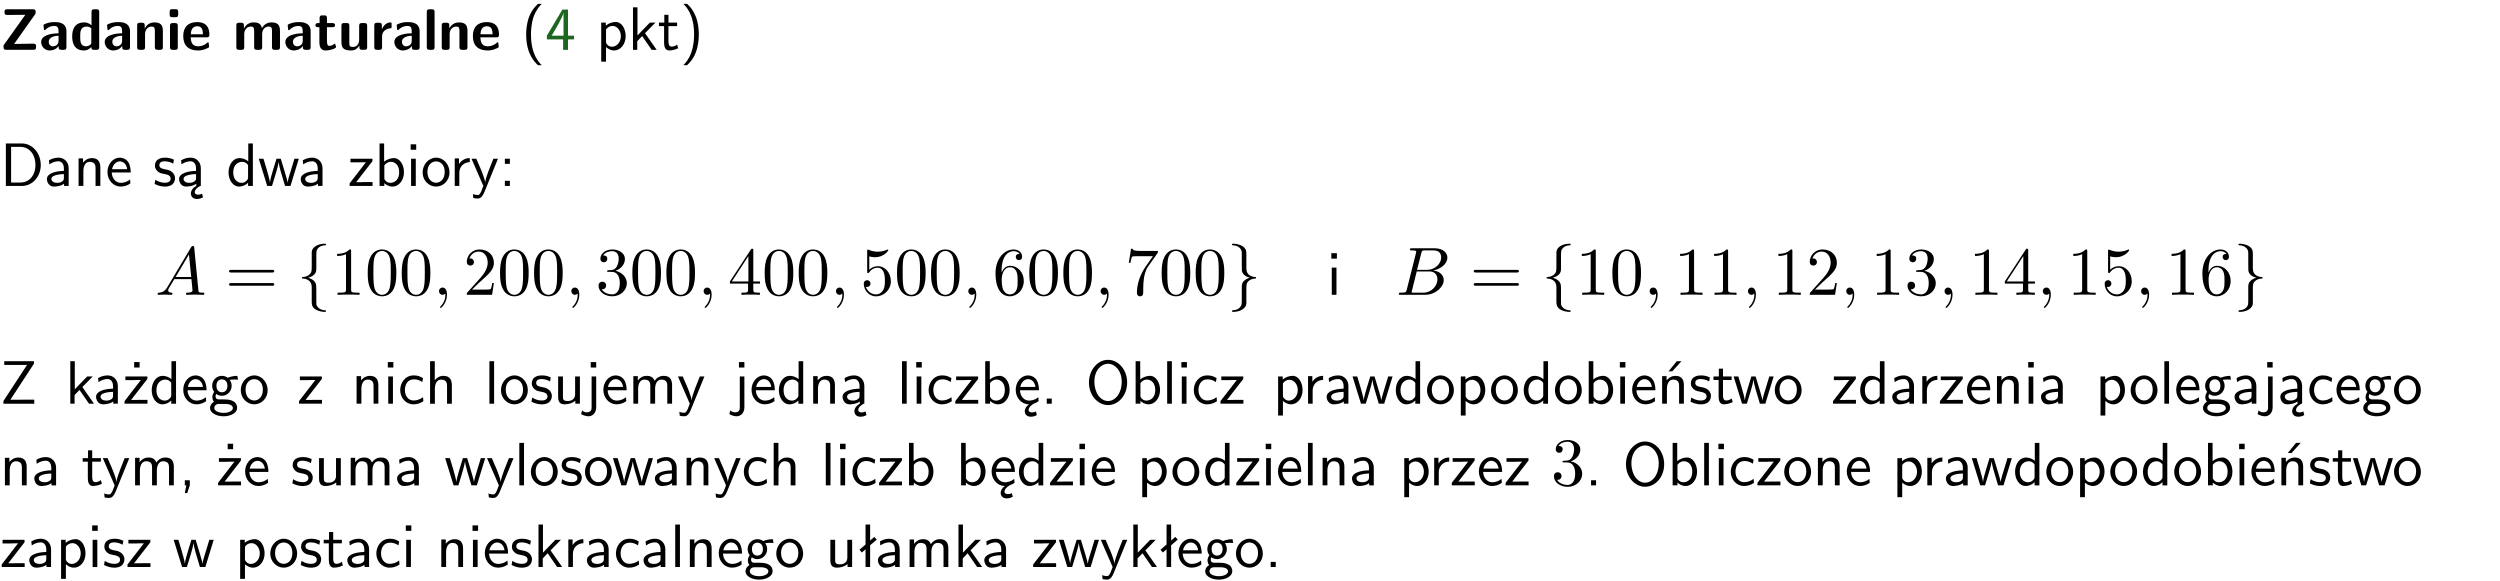 <?xml version="1.0" encoding="UTF-8"?>
<svg width="366pt" height="85pt" version="1.2" viewBox="0 0 366 85" xmlns="http://www.w3.org/2000/svg" xmlns:xlink="http://www.w3.org/1999/xlink">
 <defs>
  <symbol id="glyph0-1" overflow="visible">
   <path d="m5.141-5.203c0.078-0.109 0.078-0.125 0.078-0.312 0-0.234 0-0.422-0.406-0.422h-3.75c-0.359 0-0.406 0.141-0.406 0.422 0 0.406 0.172 0.406 0.516 0.406 0.75 0 1.484-0.016 2.234-0.016h0.297l-3.094 4.344c-0.094 0.109-0.094 0.125-0.094 0.297v0.078c0 0.297 0.094 0.406 0.422 0.406h3.922c0.328 0 0.422-0.109 0.422-0.406v-0.078c0-0.422-0.203-0.422-0.5-0.422-0.75 0-1.938 0.031-2.719 0.047z"/>
  </symbol>
  <symbol id="glyph0-2" overflow="visible">
   <path d="m3.969-2.703c0-1.359-1.297-1.359-1.719-1.359-0.406 0-0.844 0.031-1.406 0.266-0.188 0.078-0.234 0.109-0.234 0.203 0 0.062 0.062 0.547 0.062 0.625 0.016 0.047 0.062 0.094 0.109 0.094s0.078-0.031 0.094-0.047c0.375-0.391 0.797-0.578 1.328-0.578 0.469 0 0.609 0.281 0.609 0.781v0.297c-0.297 0-2.547 0.031-2.547 1.281 0 0.594 0.484 1.234 1.234 1.234 0.297 0 0.938-0.078 1.328-0.672v0.172c0 0.266 0.062 0.406 0.422 0.406h0.312c0.328 0 0.406-0.109 0.406-0.406zm-1.156 1.391c0 0.797-0.812 0.797-0.844 0.797-0.359 0-0.594-0.312-0.594-0.641 0-0.844 1.188-0.906 1.438-0.906z"/>
  </symbol>
  <symbol id="glyph0-3" overflow="visible">
   <path d="m4.266-5.531c0-0.281-0.047-0.406-0.406-0.406h-0.312c-0.328 0-0.406 0.109-0.406 0.406v1.938c-0.391-0.359-0.812-0.422-1.078-0.422-1.75 0-1.75 1.641-1.75 2.062 0 0.391 0 2.047 1.703 2.047 0.359 0 0.719-0.109 1.094-0.5 0 0.328 0.125 0.406 0.406 0.406h0.344c0.328 0 0.406-0.109 0.406-0.406zm-1.156 4.453c0 0.156 0 0.234-0.25 0.406-0.219 0.125-0.406 0.156-0.516 0.156-0.859 0-0.859-0.797-0.859-1.438s0-1.453 0.953-1.453c0.25 0 0.484 0.094 0.672 0.266z"/>
  </symbol>
  <symbol id="glyph0-4" overflow="visible">
   <path d="m4.281-2.781c0-0.891-0.375-1.234-1.25-1.234-0.906 0-1.281 0.656-1.391 0.875h-0.016v-0.422c0-0.281-0.062-0.406-0.406-0.406h-0.297c-0.312 0-0.406 0.094-0.406 0.406v3.156c0 0.297 0.094 0.406 0.406 0.406h0.344c0.328 0 0.406-0.109 0.406-0.406v-1.891c0-0.75 0.5-1.109 0.953-1.109 0.406 0 0.484 0.203 0.484 0.641v2.359c0 0.266 0.062 0.406 0.422 0.406h0.344c0.328 0 0.406-0.109 0.406-0.406z"/>
  </symbol>
  <symbol id="glyph0-5" overflow="visible">
   <path d="m0.875-5.953c-0.281 0-0.406 0.047-0.406 0.391v0.406c0 0.266 0.078 0.375 0.391 0.375h0.453c0.406 0 0.406-0.172 0.406-0.578s0-0.594-0.406-0.594zm0.781 2.438c0-0.266-0.062-0.406-0.406-0.406h-0.312c-0.312 0-0.422 0.094-0.422 0.406v3.109c0 0.297 0.094 0.406 0.422 0.406h0.312c0.328 0 0.406-0.109 0.406-0.406z"/>
  </symbol>
  <symbol id="glyph0-6" overflow="visible">
   <path d="m3.688-1.828c0.203 0 0.406-0.016 0.406-0.391 0-1.109-0.5-1.844-1.781-1.844-1.375 0-2.047 0.766-2.047 2.062 0 1.406 0.812 2.094 2.156 2.094 0.328 0 0.812-0.047 1.375-0.328 0.188-0.094 0.25-0.109 0.25-0.219 0-0.062-0.016-0.312-0.031-0.375-0.031-0.266-0.047-0.281-0.125-0.281-0.031 0-0.047 0-0.141 0.094-0.5 0.438-1.016 0.5-1.297 0.5-0.969 0-1.062-0.766-1.094-1.312zm-2.312-0.453c0.016-0.531 0.188-1.172 0.938-1.172 0.688 0 0.812 0.5 0.844 1.172z"/>
  </symbol>
  <symbol id="glyph0-7" overflow="visible">
   <path d="m6.906-2.781c0-0.891-0.375-1.234-1.25-1.234-0.609 0-1.078 0.281-1.391 0.844-0.141-0.812-0.859-0.844-1.219-0.844-0.172 0-0.531 0-0.922 0.281-0.266 0.203-0.422 0.469-0.484 0.594h-0.016v-0.422c0-0.281-0.062-0.406-0.406-0.406h-0.297c-0.312 0-0.406 0.094-0.406 0.406v3.156c0 0.297 0.094 0.406 0.406 0.406h0.344c0.328 0 0.406-0.109 0.406-0.406v-1.891c0-0.781 0.531-1.109 0.953-1.109 0.406 0 0.5 0.188 0.5 0.641v2.359c0 0.297 0.094 0.406 0.406 0.406h0.344c0.328 0 0.422-0.109 0.422-0.406v-1.891c0-0.781 0.516-1.109 0.938-1.109 0.406 0 0.5 0.188 0.5 0.641v2.359c0 0.297 0.094 0.406 0.406 0.406h0.344c0.328 0 0.422-0.109 0.422-0.406z"/>
  </symbol>
  <symbol id="glyph0-8" overflow="visible">
   <path d="m1.859-3.312h0.766c0.109 0 0.422 0 0.422-0.297 0-0.312-0.312-0.312-0.422-0.312h-0.766v-0.703c0-0.281-0.047-0.422-0.406-0.422h-0.266c-0.312 0-0.406 0.094-0.406 0.422v0.703h-0.203c-0.094 0-0.406 0-0.406 0.312 0 0.297 0.312 0.297 0.406 0.297h0.172v2.172c0 0.859 0.312 1.234 0.906 1.234 0.078 0 0.453 0 0.891-0.141 0.156-0.031 0.641-0.188 0.641-0.359 0-0.016-0.016-0.078-0.062-0.266-0.047-0.172-0.062-0.219-0.141-0.219-0.031 0-0.047 0.016-0.094 0.062-0.094 0.062-0.328 0.25-0.688 0.25-0.203 0-0.344-0.141-0.344-0.703z"/>
  </symbol>
  <symbol id="glyph0-9" overflow="visible">
   <path d="m4.281-3.516c0-0.266-0.062-0.406-0.406-0.406h-0.344c-0.328 0-0.422 0.109-0.422 0.406v2.031c0 0.562-0.297 1.062-0.906 1.062-0.469 0-0.531-0.125-0.531-0.578v-2.516c0-0.266-0.047-0.406-0.406-0.406h-0.344c-0.312 0-0.406 0.094-0.406 0.406v2.438c0 0.922 0.5 1.172 1.391 1.172 0.219 0 0.828 0 1.234-0.734v0.234c0 0.266 0.062 0.406 0.406 0.406h0.328c0.328 0 0.406-0.109 0.406-0.406z"/>
  </symbol>
  <symbol id="glyph0-10" overflow="visible">
   <path d="m1.656-1.969c0-0.812 0.688-1.141 1.219-1.188 0.156 0 0.172 0 0.172-0.219v-0.406c0-0.172 0-0.234-0.156-0.234-0.234 0-0.859 0.078-1.266 1.016v-0.562c0-0.281-0.062-0.406-0.422-0.406h-0.266c-0.312 0-0.422 0.094-0.422 0.406v3.156c0 0.297 0.094 0.406 0.422 0.406h0.312c0.328 0 0.406-0.109 0.406-0.406z"/>
  </symbol>
  <symbol id="glyph0-11" overflow="visible">
   <path d="m1.656-5.531c0-0.281-0.062-0.406-0.406-0.406h-0.312c-0.312 0-0.422 0.094-0.422 0.406v5.125c0 0.297 0.094 0.406 0.422 0.406h0.312c0.328 0 0.406-0.109 0.406-0.406z"/>
  </symbol>
  <symbol id="glyph1-1" overflow="visible">
   <path d="m2.438-6.734c-0.297 0.281-0.891 0.828-1.312 1.922-0.359 0.969-0.422 1.922-0.422 2.562 0 2.906 1.297 4.094 1.734 4.5h0.547c-0.438-0.438-1.578-1.594-1.578-4.5 0-0.5 0.031-1.547 0.391-2.609 0.375-1.031 0.891-1.578 1.188-1.875z"/>
  </symbol>
  <symbol id="glyph1-2" overflow="visible">
   <path d="m3.344-1.531h0.875v-0.547h-0.875v-3.812h-0.828l-2.266 3.812v0.547h2.375v1.531h0.719zm-2.391-0.547c0.469-0.781 1.734-2.906 1.734-3.406v3.406z"/>
  </symbol>
  <symbol id="glyph1-3" overflow="visible">
   <path d="m1.438-0.406c0.281 0.25 0.672 0.5 1.203 0.5 0.875 0 1.672-0.875 1.672-2.094 0-1.078-0.578-2.078-1.438-2.078-0.531 0-1.047 0.188-1.469 0.531v-0.438h-0.672v5.719h0.703zm0-2.578c0.219-0.312 0.562-0.516 0.953-0.516 0.672 0 1.219 0.672 1.219 1.5 0 0.922-0.641 1.547-1.312 1.547-0.344 0-0.594-0.172-0.766-0.422-0.094-0.125-0.094-0.141-0.094-0.312z"/>
  </symbol>
  <symbol id="glyph1-4" overflow="visible">
   <path d="m2.516-2.438 1.516-1.547h-0.812l-1.812 1.875v-4.109h-0.656v6.219h0.625v-1.266l0.719-0.75 1.391 2.016h0.734z"/>
  </symbol>
  <symbol id="glyph1-5" overflow="visible">
   <path d="m1.562-3.469h1.266v-0.516h-1.266v-1.141h-0.609v1.141h-0.781v0.516h0.75v2.406c0 0.531 0.125 1.156 0.75 1.156s1.078-0.219 1.312-0.328l-0.156-0.531c-0.234 0.188-0.516 0.297-0.797 0.297-0.344 0-0.469-0.281-0.469-0.75z"/>
  </symbol>
  <symbol id="glyph1-6" overflow="visible">
   <path d="m1.047 2.25c0.297-0.281 0.891-0.828 1.297-1.922 0.359-0.969 0.422-1.922 0.422-2.578 0-2.891-1.281-4.078-1.719-4.484h-0.547c0.438 0.438 1.578 1.594 1.578 4.484 0 0.516-0.031 1.562-0.406 2.625-0.359 1.031-0.875 1.578-1.172 1.875z"/>
  </symbol>
  <symbol id="glyph1-7" overflow="visible">
   <path d="m0.859-6.219v6.219h2.359c1.531 0 2.75-1.359 2.75-3.062 0-1.734-1.219-3.156-2.766-3.156zm0.766 5.719v-5.219h1.375c1.266 0 2.188 1.078 2.188 2.656 0 1.531-0.922 2.562-2.188 2.562z"/>
  </symbol>
  <symbol id="glyph1-8" overflow="visible">
   <path d="m3.578-2.594c0-0.906-0.656-1.547-1.484-1.547-0.578 0-0.984 0.156-1.406 0.391l0.062 0.594c0.453-0.328 0.906-0.453 1.344-0.453 0.422 0 0.781 0.359 0.781 1.031v0.375c-1.344 0.031-2.484 0.406-2.484 1.188 0 0.391 0.25 1.109 1.031 1.109 0.125 0 0.969-0.016 1.484-0.422v0.328h0.672zm-0.703 1.406c0 0.172 0 0.391-0.297 0.562-0.266 0.172-0.609 0.172-0.703 0.172-0.438 0-0.828-0.203-0.828-0.578 0-0.625 1.453-0.688 1.828-0.703z"/>
  </symbol>
  <symbol id="glyph1-9" overflow="visible">
   <path d="m3.906-2.672c0-0.594-0.141-1.406-1.234-1.406-0.812 0-1.25 0.609-1.297 0.672v-0.625h-0.656v4.031h0.703v-2.203c0-0.594 0.234-1.328 0.906-1.328 0.859 0 0.875 0.641 0.875 0.922v2.609h0.703z"/>
  </symbol>
  <symbol id="glyph1-10" overflow="visible">
   <path d="m3.719-1.969c0-0.297-0.016-0.969-0.359-1.516-0.375-0.547-0.922-0.656-1.25-0.656-0.984 0-1.797 0.953-1.797 2.109 0 1.188 0.859 2.125 1.938 2.125 0.562 0 1.078-0.203 1.422-0.469l-0.047-0.578c-0.562 0.469-1.156 0.5-1.359 0.5-0.719 0-1.297-0.625-1.328-1.516zm-2.734-0.484c0.141-0.688 0.625-1.141 1.125-1.141 0.469 0 0.969 0.312 1.094 1.141z"/>
  </symbol>
  <symbol id="glyph1-11" overflow="visible">
   <path d="m3.078-3.844c-0.469-0.219-0.828-0.297-1.297-0.297-0.219 0-1.484 0-1.484 1.188 0 0.438 0.266 0.719 0.484 0.891 0.281 0.203 0.469 0.234 0.969 0.328 0.328 0.062 0.844 0.172 0.844 0.656 0 0.609-0.703 0.609-0.844 0.609-0.734 0-1.234-0.328-1.391-0.438l-0.109 0.609c0.281 0.141 0.781 0.391 1.516 0.391 0.156 0 0.641 0 1.031-0.281 0.281-0.219 0.438-0.578 0.438-0.953 0-0.5-0.344-0.812-0.359-0.828-0.344-0.312-0.594-0.375-1.031-0.453-0.5-0.094-0.906-0.188-0.906-0.625 0-0.562 0.641-0.562 0.75-0.562 0.297 0 0.766 0.047 1.281 0.344z"/>
  </symbol>
  <symbol id="glyph1-12" overflow="visible">
   <path d="m2.875-1.188c0 0.172 0 0.391-0.297 0.562-0.266 0.172-0.609 0.172-0.703 0.172-0.438 0-0.828-0.203-0.828-0.578 0-0.625 1.453-0.688 1.828-0.703zm-0.188 2.125c0-0.406 0.375-0.703 0.797-0.938h0.094v-2.594c0-0.906-0.656-1.547-1.484-1.547-0.578 0-0.984 0.156-1.406 0.391l0.062 0.594c0.453-0.328 0.906-0.453 1.344-0.453 0.422 0 0.781 0.359 0.781 1.031v0.375c-1.344 0.031-2.484 0.406-2.484 1.188 0 0.391 0.25 1.109 1.031 1.109 0.125 0 0.969-0.016 1.484-0.422v0.328c-0.453 0.25-0.812 0.688-0.781 1.141 0.016 0.391 0.281 0.766 0.891 0.766 0.297 0 0.516-0.062 0.875-0.234l-0.125-0.531c-0.203 0.094-0.406 0.141-0.594 0.141-0.25-0.031-0.469-0.078-0.484-0.344z"/>
  </symbol>
  <symbol id="glyph1-13" overflow="visible">
   <path d="m3.891-6.219h-0.672v2.625c-0.469-0.391-0.969-0.484-1.312-0.484-0.891 0-1.578 0.938-1.578 2.094 0 1.172 0.688 2.078 1.531 2.078 0.297 0 0.828-0.078 1.328-0.562v0.469h0.703zm-0.703 4.969c0 0.125 0 0.297-0.297 0.547-0.203 0.188-0.422 0.25-0.656 0.25-0.562 0-1.219-0.422-1.219-1.531 0-1.188 0.781-1.547 1.312-1.547 0.391 0 0.672 0.203 0.859 0.484z"/>
  </symbol>
  <symbol id="glyph1-14" overflow="visible">
   <path d="m5.984-3.984h-0.641l-0.578 1.906c-0.109 0.312-0.375 1.203-0.422 1.594-0.031-0.281-0.266-1.078-0.422-1.594l-0.578-1.906h-0.625l-0.516 1.688c-0.094 0.312-0.406 1.344-0.438 1.797-0.047-0.422-0.344-1.438-0.484-1.938l-0.469-1.547h-0.688l1.234 3.984h0.703c0.047-0.141 0.359-1.141 0.562-1.844 0.125-0.422 0.375-1.297 0.391-1.641h0.016c0.016 0.25 0.172 0.875 0.281 1.266l0.656 2.219h0.797z"/>
  </symbol>
  <symbol id="glyph1-15" overflow="visible">
   <path d="m3.594-3.625v-0.359h-3.219v0.531h1.25c0.109 0 0.219-0.016 0.328-0.016h0.688l-2.391 3.094v0.375h3.359v-0.562h-1.328c-0.109 0-0.203 0.016-0.312 0.016h-0.766z"/>
  </symbol>
  <symbol id="glyph1-16" overflow="visible">
   <path d="m1.406-6.219h-0.672v6.219h0.703v-0.406c0.219 0.188 0.594 0.5 1.203 0.5 0.891 0 1.672-0.891 1.672-2.094 0-1.109-0.625-2.078-1.453-2.078-0.359 0-0.906 0.094-1.453 0.531zm0.031 3.219c0.141-0.219 0.469-0.531 0.953-0.531 0.531 0 1.219 0.391 1.219 1.531 0 1.172-0.75 1.547-1.297 1.547-0.359 0-0.656-0.156-0.875-0.562z"/>
  </symbol>
  <symbol id="glyph1-17" overflow="visible">
   <path d="m1.469-6.094h-0.812v0.797h0.812zm-0.062 2.109h-0.688v3.984h0.688z"/>
  </symbol>
  <symbol id="glyph1-18" overflow="visible">
   <path d="m4.203-1.969c0-1.203-0.891-2.172-1.953-2.172-1.109 0-1.984 1-1.984 2.172s0.922 2.062 1.969 2.062c1.078 0 1.969-0.906 1.969-2.062zm-1.969 1.5c-0.625 0-1.266-0.516-1.266-1.594s0.688-1.531 1.266-1.531c0.625 0 1.266 0.469 1.266 1.531s-0.609 1.594-1.266 1.594z"/>
  </symbol>
  <symbol id="glyph1-19" overflow="visible">
   <path d="m1.406-1.922c0-0.891 0.641-1.547 1.531-1.562v-0.594c-0.797 0-1.297 0.453-1.578 0.859v-0.812h-0.625v4.031h0.672z"/>
  </symbol>
  <symbol id="glyph1-20" overflow="visible">
   <path d="m4-3.984h-0.672c-1.172 2.859-1.188 3.266-1.188 3.469h-0.016c-0.047-0.594-0.766-2.266-0.812-2.344l-0.484-1.125h-0.703l1.734 3.984c-0.094 0.281-0.281 0.719-0.312 0.812-0.234 0.516-0.391 0.516-0.516 0.516-0.141 0-0.438-0.031-0.703-0.141l0.062 0.578c0.188 0.047 0.438 0.078 0.641 0.078 0.312 0 0.641-0.109 1.016-1.031z"/>
  </symbol>
  <symbol id="glyph1-21" overflow="visible">
   <path d="m1.609-3.984h-0.734v0.75h0.734zm-0.734 3.234v0.75h0.734v-0.75z"/>
  </symbol>
  <symbol id="glyph1-22" overflow="visible">
   <path d="m4.969-5.859v-0.359h-4.344v0.547h1.781 0.328 1.219l-3.453 5.281v0.391h4.516v-0.594h-0.859c-0.781 0-1.578 0.016-2.359 0.016h-0.281z"/>
  </symbol>
  <symbol id="glyph1-23" overflow="visible">
   <path d="m3.594-3.625v-0.359h-3.219v0.531h1.25c0.109 0 0.219-0.016 0.328-0.016h0.688l-2.391 3.094v0.375h3.359v-0.562h-1.328c-0.109 0-0.203 0.016-0.312 0.016h-0.766zm-1.141-2.469h-0.797v0.797h0.797z"/>
  </symbol>
  <symbol id="glyph1-24" overflow="visible">
   <path d="m3.156-3.5c0.203 0 0.453-0.047 0.672-0.047 0.156 0 0.5 0.031 0.516 0.031l-0.094-0.562c-0.625 0-1.141 0.172-1.422 0.281-0.188-0.156-0.484-0.281-0.844-0.281-0.781 0-1.422 0.641-1.422 1.453 0 0.344 0.109 0.656 0.297 0.891-0.266 0.375-0.266 0.719-0.266 0.766 0 0.234 0.078 0.5 0.234 0.688-0.469 0.266-0.578 0.688-0.578 0.922 0 0.672 0.891 1.203 1.984 1.203 1.109 0 1.984-0.531 1.984-1.219 0-1.25-1.5-1.25-1.844-1.25h-0.781c-0.125 0-0.531 0-0.531-0.469 0-0.094 0.047-0.25 0.109-0.328 0.188 0.141 0.484 0.266 0.812 0.266 0.812 0 1.438-0.672 1.438-1.469 0-0.422-0.203-0.75-0.297-0.891zm-1.172 1.828c-0.328 0-0.797-0.203-0.797-0.953 0-0.734 0.469-0.938 0.797-0.938 0.391 0 0.812 0.25 0.812 0.938 0 0.703-0.422 0.953-0.812 0.953zm0.406 1.703c0.188 0 1.203 0 1.203 0.609 0 0.406-0.609 0.703-1.344 0.703s-1.375-0.281-1.375-0.703c0-0.031 0-0.609 0.703-0.609z"/>
  </symbol>
  <symbol id="glyph1-25" overflow="visible">
   <path d="m3.672-3.75c-0.531-0.297-0.828-0.391-1.375-0.391-1.25 0-1.969 1.094-1.969 2.156 0 1.109 0.812 2.078 1.938 2.078 0.484 0 0.969-0.125 1.453-0.453l-0.047-0.594c-0.469 0.359-0.953 0.484-1.406 0.484-0.734 0-1.25-0.656-1.25-1.531 0-0.703 0.344-1.562 1.297-1.562 0.453 0 0.766 0.078 1.25 0.391z"/>
  </symbol>
  <symbol id="glyph1-26" overflow="visible">
   <path d="m3.906-2.672c0-0.594-0.141-1.406-1.234-1.406-0.562 0-0.984 0.281-1.266 0.641v-2.781h-0.688v6.219h0.703v-2.203c0-0.594 0.234-1.328 0.906-1.328 0.859 0 0.875 0.641 0.875 0.922v2.609h0.703z"/>
  </symbol>
  <symbol id="glyph1-27" overflow="visible">
   <path d="m1.406-6.219h-0.688v6.219h0.688z"/>
  </symbol>
  <symbol id="glyph1-28" overflow="visible">
   <path d="m3.906-3.984h-0.703v2.609c0 0.672-0.5 0.984-1.078 0.984-0.641 0-0.703-0.234-0.703-0.625v-2.969h-0.703v3c0 0.656 0.219 1.078 0.953 1.078 0.484 0 1.125-0.141 1.562-0.531v0.438h0.672z"/>
  </symbol>
  <symbol id="glyph1-29" overflow="visible">
   <path d="m1.656-6.094h-0.797v0.797h0.797zm-2.203 7.625c0.438 0.25 0.844 0.312 1.078 0.312 0.562 0 1.125-0.469 1.125-1.312v-4.516h-0.672v4.594c0 0.578-0.453 0.656-0.703 0.656-0.266 0-0.5-0.094-0.688-0.281z"/>
  </symbol>
  <symbol id="glyph1-30" overflow="visible">
   <path d="m6.391-2.672c0-0.609-0.141-1.406-1.219-1.406-0.547 0-1.016 0.25-1.344 0.734-0.234-0.688-0.859-0.734-1.141-0.734-0.656 0-1.078 0.359-1.312 0.688v-0.641h-0.656v4.031h0.703v-2.203c0-0.609 0.25-1.328 0.906-1.328 0.844 0 0.875 0.578 0.875 0.922v2.609h0.703v-2.203c0-0.609 0.25-1.328 0.906-1.328 0.844 0 0.875 0.578 0.875 0.922v2.609h0.703z"/>
  </symbol>
  <symbol id="glyph1-31" overflow="visible">
   <path d="m0.984-2.453c0.141-0.688 0.625-1.141 1.125-1.141 0.469 0 0.969 0.312 1.094 1.141zm1.219 3.391c0-0.406 0.391-0.734 0.797-0.969 0.266-0.078 0.484-0.203 0.672-0.344l-0.047-0.578c-0.562 0.469-1.156 0.5-1.359 0.5-0.719 0-1.297-0.625-1.328-1.516h2.781c0-0.297-0.016-0.969-0.359-1.516-0.375-0.547-0.922-0.656-1.25-0.656-0.984 0-1.797 0.953-1.797 2.109 0 1.188 0.859 2.125 1.938 2.125-0.359 0.25-0.641 0.656-0.609 1.047 0.016 0.391 0.281 0.766 0.891 0.766 0.297 0 0.516-0.062 0.875-0.234l-0.125-0.531c-0.203 0.094-0.406 0.141-0.594 0.141-0.25-0.031-0.469-0.078-0.484-0.344z"/>
  </symbol>
  <symbol id="glyph1-32" overflow="visible">
   <path d="m1.609-0.75h-0.734v0.75h0.734z"/>
  </symbol>
  <symbol id="glyph1-33" overflow="visible">
   <path d="m6.094-3.094c0-1.891-1.297-3.328-2.797-3.328-1.516 0-2.797 1.469-2.797 3.328 0 1.906 1.328 3.297 2.797 3.297 1.5 0 2.797-1.406 2.797-3.297zm-2.797 2.703c-1.047 0-2-1.109-2-2.844 0-1.641 0.984-2.609 2-2.609 1.031 0 2 1.016 2 2.609 0 1.75-0.969 2.844-2 2.844z"/>
  </symbol>
  <symbol id="glyph1-34" overflow="visible">
   <path d="m3.906-2.672c0-0.594-0.141-1.406-1.234-1.406-0.812 0-1.25 0.609-1.297 0.672v-0.625h-0.656v4.031h0.703v-2.203c0-0.594 0.234-1.328 0.906-1.328 0.859 0 0.875 0.641 0.875 0.922v2.609h0.703zm-0.359-3.547h-0.688l-1.203 1.484h0.547z"/>
  </symbol>
  <symbol id="glyph1-35" overflow="visible">
   <path d="m1.609-0.016v-0.734h-0.734v0.75h0.219l-0.219 1.125h0.359z"/>
  </symbol>
  <symbol id="glyph1-36" overflow="visible">
   <path d="m2.516-4.406-0.609 0.531v-2.344h-0.672v2.922l-0.891 0.766 0.344 0.406 0.547-0.469v2.594h0.672v-3.188l0.969-0.828z"/>
  </symbol>
  <symbol id="glyph2-1" overflow="visible">
   <path d="m1.781-1.141c-0.391 0.656-0.781 0.797-1.219 0.828-0.125 0.016-0.219 0.016-0.219 0.203 0 0.062 0.062 0.109 0.141 0.109 0.266 0 0.578-0.031 0.844-0.031 0.344 0 0.688 0.031 1 0.031 0.062 0 0.188 0 0.188-0.188 0-0.109-0.078-0.125-0.156-0.125-0.219-0.016-0.469-0.094-0.469-0.344 0-0.125 0.062-0.234 0.141-0.375 0.078-0.109 0.078-0.109 0.766-1.266h2.5c0.016 0.203 0.156 1.562 0.156 1.656 0 0.297-0.516 0.328-0.719 0.328-0.141 0-0.234 0-0.234 0.203 0 0.109 0.109 0.109 0.141 0.109 0.406 0 0.828-0.031 1.234-0.031 0.25 0 0.891 0.031 1.141 0.031 0.047 0 0.172 0 0.172-0.203 0-0.109-0.094-0.109-0.234-0.109-0.609 0-0.609-0.062-0.641-0.359l-0.609-6.219c-0.016-0.203-0.016-0.25-0.188-0.25-0.156 0-0.203 0.078-0.266 0.172zm1.203-1.469 1.953-3.297 0.328 3.297z"/>
  </symbol>
  <symbol id="glyph2-2" overflow="visible">
   <path d="m2.031-0.016c0-0.656-0.25-1.047-0.641-1.047-0.328 0-0.531 0.25-0.531 0.531 0 0.266 0.203 0.531 0.531 0.531 0.109 0 0.25-0.047 0.344-0.125 0.031-0.031 0.047-0.031 0.047-0.031 0.016 0 0.016 0 0.016 0.141 0 0.75-0.344 1.344-0.672 1.672-0.109 0.109-0.109 0.125-0.109 0.156 0 0.078 0.047 0.109 0.094 0.109 0.109 0 0.922-0.766 0.922-1.938z"/>
  </symbol>
  <symbol id="glyph2-3" overflow="visible">
   <path d="m1.594-0.781c-0.094 0.391-0.125 0.469-0.906 0.469-0.172 0-0.266 0-0.266 0.203 0 0.109 0.094 0.109 0.266 0.109h3.562c1.578 0 2.75-1.172 2.75-2.156 0-0.719-0.578-1.297-1.547-1.406 1.031-0.188 2.078-0.922 2.078-1.875 0-0.734-0.656-1.375-1.844-1.375h-3.359c-0.188 0-0.281 0-0.281 0.203 0 0.109 0.094 0.109 0.281 0.109 0.016 0 0.203 0 0.375 0.016 0.172 0.031 0.266 0.031 0.266 0.172 0 0.031-0.016 0.062-0.031 0.188zm1.5-2.875 0.625-2.469c0.094-0.344 0.109-0.375 0.531-0.375h1.297c0.875 0 1.078 0.594 1.078 1.031 0 0.875-0.859 1.812-2.062 1.812zm-0.438 3.344h-0.219c-0.109-0.016-0.141-0.031-0.141-0.109 0-0.031 0-0.047 0.062-0.219l0.688-2.781h1.875c0.953 0 1.156 0.734 1.156 1.156 0 0.984-0.891 1.953-2.078 1.953z"/>
  </symbol>
  <symbol id="glyph3-1" overflow="visible">
   <path d="m6.844-3.266c0.156 0 0.344 0 0.344-0.188 0-0.203-0.188-0.203-0.328-0.203h-5.969c-0.141 0-0.328 0-0.328 0.203 0 0.188 0.188 0.188 0.328 0.188zm0.016 1.938c0.141 0 0.328 0 0.328-0.203 0-0.188-0.188-0.188-0.344-0.188h-5.953c-0.141 0-0.328 0-0.328 0.188 0 0.203 0.188 0.203 0.328 0.203z"/>
  </symbol>
  <symbol id="glyph3-2" overflow="visible">
   <path d="m2.938-6.375c0-0.25 0-0.266-0.234-0.266-0.625 0.641-1.5 0.641-1.812 0.641v0.312c0.203 0 0.781 0 1.297-0.266v5.172c0 0.359-0.031 0.469-0.922 0.469h-0.312v0.312c0.344-0.031 1.203-0.031 1.609-0.031 0.391 0 1.266 0 1.609 0.031v-0.312h-0.312c-0.906 0-0.922-0.109-0.922-0.469z"/>
  </symbol>
  <symbol id="glyph3-3" overflow="visible">
   <path d="m4.578-3.188c0-0.797-0.047-1.594-0.391-2.328-0.453-0.969-1.281-1.125-1.688-1.125-0.609 0-1.328 0.266-1.75 1.188-0.312 0.688-0.359 1.469-0.359 2.266 0 0.75 0.031 1.641 0.453 2.406 0.422 0.797 1.156 1 1.641 1 0.531 0 1.297-0.203 1.734-1.156 0.312-0.688 0.359-1.469 0.359-2.25zm-2.094 3.188c-0.391 0-0.984-0.25-1.156-1.203-0.109-0.594-0.109-1.516-0.109-2.109 0-0.641 0-1.297 0.078-1.828 0.188-1.188 0.938-1.281 1.188-1.281 0.328 0 0.984 0.188 1.172 1.172 0.109 0.562 0.109 1.312 0.109 1.938 0 0.75 0 1.422-0.109 2.062-0.156 0.953-0.719 1.25-1.172 1.25z"/>
  </symbol>
  <symbol id="glyph3-4" overflow="visible">
   <path d="m4.469-1.734h-0.234c-0.062 0.297-0.125 0.734-0.234 0.891-0.062 0.078-0.719 0.078-0.938 0.078h-1.797l1.062-1.031c1.547-1.375 2.141-1.906 2.141-2.906 0-1.141-0.891-1.938-2.109-1.938-1.125 0-1.859 0.922-1.859 1.812 0 0.547 0.5 0.547 0.531 0.547 0.172 0 0.516-0.109 0.516-0.531 0-0.25-0.188-0.516-0.531-0.516-0.078 0-0.094 0-0.125 0.016 0.219-0.656 0.766-1.016 1.344-1.016 0.906 0 1.328 0.812 1.328 1.625 0 0.797-0.484 1.578-1.047 2.203l-1.906 2.125c-0.109 0.109-0.109 0.141-0.109 0.375h3.703z"/>
  </symbol>
  <symbol id="glyph3-5" overflow="visible">
   <path d="m2.891-3.516c0.812-0.266 1.391-0.953 1.391-1.75 0-0.812-0.875-1.375-1.828-1.375-1 0-1.766 0.594-1.766 1.359 0 0.328 0.219 0.516 0.516 0.516s0.5-0.219 0.5-0.516c0-0.484-0.469-0.484-0.609-0.484 0.297-0.5 0.953-0.625 1.312-0.625 0.422 0 0.969 0.219 0.969 1.109 0 0.125-0.031 0.703-0.281 1.141-0.297 0.484-0.641 0.516-0.891 0.516-0.078 0.016-0.312 0.031-0.391 0.031-0.078 0.016-0.141 0.031-0.141 0.125 0 0.109 0.062 0.109 0.234 0.109h0.438c0.812 0 1.188 0.672 1.188 1.656 0 1.359-0.688 1.641-1.125 1.641s-1.188-0.172-1.531-0.75c0.344 0.047 0.656-0.172 0.656-0.547 0-0.359-0.266-0.562-0.547-0.562-0.25 0-0.562 0.141-0.562 0.578 0 0.906 0.922 1.562 2.016 1.562 1.219 0 2.125-0.906 2.125-1.922 0-0.812-0.641-1.594-1.672-1.812z"/>
  </symbol>
  <symbol id="glyph3-6" overflow="visible">
   <path d="m0.281-1.641h2.656v0.859c0 0.359-0.031 0.469-0.766 0.469h-0.203v0.312c0.406-0.031 0.922-0.031 1.344-0.031s0.938 0 1.359 0.031v-0.312h-0.219c-0.734 0-0.75-0.109-0.75-0.469v-0.859h0.984v-0.312h-0.984v-4.531c0-0.203 0-0.266-0.172-0.266-0.078 0-0.109 0-0.188 0.125l-3.062 4.672zm2.703-0.312h-2.422l2.422-3.719z"/>
  </symbol>
  <symbol id="glyph3-7" overflow="visible">
   <path d="m4.469-2c0-1.188-0.812-2.188-1.891-2.188-0.469 0-0.906 0.156-1.266 0.516v-1.953c0.203 0.062 0.531 0.125 0.844 0.125 1.234 0 1.938-0.906 1.938-1.031 0-0.062-0.031-0.109-0.109-0.109 0 0-0.031 0-0.078 0.031-0.203 0.094-0.688 0.297-1.359 0.297-0.391 0-0.859-0.078-1.328-0.281-0.078-0.031-0.094-0.031-0.109-0.031-0.109 0-0.109 0.078-0.109 0.234v2.953c0 0.172 0 0.25 0.141 0.25 0.078 0 0.094-0.016 0.141-0.078 0.109-0.156 0.469-0.703 1.281-0.703 0.516 0 0.766 0.453 0.844 0.641 0.156 0.375 0.188 0.75 0.188 1.25 0 0.359 0 0.953-0.25 1.375-0.234 0.391-0.609 0.641-1.062 0.641-0.719 0-1.297-0.531-1.469-1.109 0.031 0 0.062 0.016 0.172 0.016 0.328 0 0.5-0.25 0.5-0.484 0-0.25-0.172-0.5-0.5-0.5-0.141 0-0.484 0.078-0.484 0.531 0 0.859 0.688 1.828 1.797 1.828 1.156 0 2.172-0.953 2.172-2.219z"/>
  </symbol>
  <symbol id="glyph3-8" overflow="visible">
   <path d="m1.312-3.266v-0.25c0-2.516 1.234-2.875 1.75-2.875 0.234 0 0.656 0.062 0.875 0.406-0.156 0-0.547 0-0.547 0.438 0 0.312 0.234 0.469 0.453 0.469 0.156 0 0.469-0.094 0.469-0.484 0-0.594-0.438-1.078-1.266-1.078-1.281 0-2.625 1.281-2.625 3.484 0 2.672 1.156 3.375 2.078 3.375 1.109 0 2.062-0.938 2.062-2.25 0-1.266-0.891-2.219-2-2.219-0.672 0-1.047 0.5-1.25 0.984zm1.188 3.203c-0.625 0-0.922-0.594-0.984-0.75-0.188-0.469-0.188-1.266-0.188-1.438 0-0.781 0.328-1.781 1.219-1.781 0.172 0 0.625 0 0.938 0.625 0.172 0.359 0.172 0.875 0.172 1.359s0 0.984-0.172 1.344c-0.297 0.594-0.75 0.641-0.984 0.641z"/>
  </symbol>
  <symbol id="glyph3-9" overflow="visible">
   <path d="m4.75-6.078c0.078-0.109 0.078-0.125 0.078-0.344h-2.422c-1.203 0-1.234-0.125-1.266-0.312h-0.25l-0.328 2.047h0.25c0.031-0.156 0.109-0.781 0.25-0.906 0.062-0.062 0.844-0.062 0.969-0.062h2.062c-0.109 0.156-0.891 1.25-1.109 1.578-0.906 1.344-1.234 2.734-1.234 3.75 0 0.094 0 0.547 0.469 0.547 0.453 0 0.453-0.453 0.453-0.547v-0.516c0-0.547 0.031-1.094 0.109-1.625 0.047-0.234 0.172-1.094 0.625-1.703z"/>
  </symbol>
  <symbol id="glyph4-1" overflow="visible">
   <path d="m2.828-5.609c0-0.719 0-0.938 0.234-1.188 0.172-0.188 0.406-0.422 1.109-0.453 0.047-0.016 0.078-0.062 0.078-0.109 0-0.125-0.078-0.125-0.188-0.125-1 0-1.891 0.516-1.906 1.234v1.828c0 0.938 0 1.094-0.266 1.375-0.141 0.141-0.406 0.406-1.031 0.438-0.078 0-0.141 0.016-0.141 0.109 0 0.109 0.062 0.109 0.156 0.125 0.438 0.016 1.281 0.234 1.281 1.234v1.969c0 0.578 0 0.922 0.516 1.281 0.422 0.297 1.078 0.391 1.391 0.391 0.109 0 0.188 0 0.188-0.125 0-0.094-0.047-0.094-0.156-0.109-0.781-0.047-1.156-0.484-1.25-0.844-0.016-0.109-0.016-0.141-0.016-0.484v-1.5c0-0.297 0-0.797-0.031-0.906-0.125-0.656-0.766-0.906-1.156-1.031 1.188-0.328 1.188-1.031 1.188-1.312z"/>
  </symbol>
  <symbol id="glyph4-2" overflow="visible">
   <path d="m2.828-5.812c0-0.578 0-0.922-0.531-1.281-0.422-0.297-1.062-0.391-1.375-0.391-0.109 0-0.203 0-0.203 0.125 0 0.094 0.062 0.094 0.156 0.109 0.797 0.047 1.156 0.484 1.25 0.844 0.031 0.109 0.031 0.141 0.031 0.484v1.5c0 0.297 0 0.797 0.016 0.906 0.125 0.656 0.766 0.906 1.156 1.016-1.172 0.344-1.172 1.047-1.172 1.328v1.797c0 0.719 0 0.938-0.25 1.188-0.172 0.188-0.406 0.422-1.094 0.453-0.062 0.016-0.094 0.062-0.094 0.109 0 0.125 0.094 0.125 0.203 0.125 0.984 0 1.875-0.516 1.906-1.234v-1.828c0-0.938 0-1.094 0.25-1.375 0.141-0.141 0.406-0.406 1.031-0.438 0.078 0 0.141-0.016 0.141-0.125 0-0.094-0.047-0.094-0.156-0.109-0.422-0.016-1.266-0.234-1.266-1.234z"/>
  </symbol>
  <clipPath id="clip1">
   <path d="m0 0h365.67v1h-365.67z"/>
  </clipPath>
 </defs>
 <g id="surface1">
  <g>
   <use y="7.296" xlink:href="#glyph0-1"/>
   <use x="5.759" y="7.296" xlink:href="#glyph0-2"/>
   <use x="10.257" y="7.296" xlink:href="#glyph0-3"/>
   <use x="15.065" y="7.296" xlink:href="#glyph0-2"/>
   <use x="19.563" y="7.296" xlink:href="#glyph0-4"/>
   <use x="24.371" y="7.296" xlink:href="#glyph0-5"/>
   <use x="26.56" y="7.296" xlink:href="#glyph0-6"/>
  </g>
  <g>
   <use x="34.084" y="7.296" xlink:href="#glyph0-7"/>
   <use x="41.51" y="7.296" xlink:href="#glyph0-2"/>
   <use x="46.008" y="7.296" xlink:href="#glyph0-8"/>
   <use x="49.471" y="7.296" xlink:href="#glyph0-9"/>
   <use x="54.279" y="7.296" xlink:href="#glyph0-10"/>
   <use x="57.467" y="7.296" xlink:href="#glyph0-2"/>
   <use x="61.966" y="7.296" xlink:href="#glyph0-11"/>
   <use x="64.156" y="7.296" xlink:href="#glyph0-4"/>
   <use x="68.963" y="7.296" xlink:href="#glyph0-6"/>
  </g>
  <g>
   <use x="76.328" y="7.296" xlink:href="#glyph1-1"/>
  </g>
  <g fill="#1e6521">
   <use x="79.815" y="7.296" xlink:href="#glyph1-2"/>
  </g>
  <g>
   <use x="87.284" y="7.296" xlink:href="#glyph1-3"/>
   <use x="91.917" y="7.296" xlink:href="#glyph1-4"/>
   <use x="96.301" y="7.296" xlink:href="#glyph1-5"/>
   <use x="99.538" y="7.296" xlink:href="#glyph1-6"/>
  </g>
  <g>
   <use y="27.221" xlink:href="#glyph1-7"/>
   <use x="6.476" y="27.221" xlink:href="#glyph1-8"/>
   <use x="10.785" y="27.221" xlink:href="#glyph1-9"/>
   <use x="15.418" y="27.221" xlink:href="#glyph1-10"/>
  </g>
  <g>
   <use x="22.388" y="27.221" xlink:href="#glyph1-11"/>
   <use x="25.825" y="27.221" xlink:href="#glyph1-12"/>
  </g>
  <g>
   <use x="33.129" y="27.221" xlink:href="#glyph1-13"/>
   <use x="37.762" y="27.221" xlink:href="#glyph1-14"/>
  </g>
  <g>
   <use x="43.638" y="27.221" xlink:href="#glyph1-8"/>
  </g>
  <g>
   <use x="50.933" y="27.221" xlink:href="#glyph1-15"/>
   <use x="54.83" y="27.221" xlink:href="#glyph1-16"/>
   <use x="59.463" y="27.221" xlink:href="#glyph1-17"/>
   <use x="61.605" y="27.221" xlink:href="#glyph1-18"/>
  </g>
  <g>
   <use x="65.838" y="27.221" xlink:href="#glyph1-19"/>
   <use x="68.901" y="27.221" xlink:href="#glyph1-20"/>
   <use x="73.036" y="27.221" xlink:href="#glyph1-21"/>
  </g>
  <g>
   <use x="22.728" y="43.161" xlink:href="#glyph2-1"/>
  </g>
  <g>
   <use x="32.967" y="43.161" xlink:href="#glyph3-1"/>
  </g>
  <g>
   <use x="43.483" y="43.161" xlink:href="#glyph4-1"/>
  </g>
  <g>
   <use x="48.465" y="43.161" xlink:href="#glyph3-2"/>
   <use x="53.446" y="43.161" xlink:href="#glyph3-3"/>
   <use x="58.428" y="43.161" xlink:href="#glyph3-3"/>
  </g>
  <g>
   <use x="63.409" y="43.161" xlink:href="#glyph2-2"/>
  </g>
  <g>
   <use x="67.836" y="43.161" xlink:href="#glyph3-4"/>
   <use x="72.817" y="43.161" xlink:href="#glyph3-3"/>
   <use x="77.799" y="43.161" xlink:href="#glyph3-3"/>
  </g>
  <g>
   <use x="82.78" y="43.161" xlink:href="#glyph2-2"/>
  </g>
  <g>
   <use x="87.208" y="43.161" xlink:href="#glyph3-5"/>
   <use x="92.189" y="43.161" xlink:href="#glyph3-3"/>
   <use x="97.171" y="43.161" xlink:href="#glyph3-3"/>
  </g>
  <g>
   <use x="102.152" y="43.161" xlink:href="#glyph2-2"/>
  </g>
  <g>
   <use x="106.58" y="43.161" xlink:href="#glyph3-6"/>
   <use x="111.561" y="43.161" xlink:href="#glyph3-3"/>
   <use x="116.543" y="43.161" xlink:href="#glyph3-3"/>
  </g>
  <g>
   <use x="121.524" y="43.161" xlink:href="#glyph2-2"/>
  </g>
  <g>
   <use x="125.952" y="43.161" xlink:href="#glyph3-7"/>
   <use x="130.933" y="43.161" xlink:href="#glyph3-3"/>
   <use x="135.915" y="43.161" xlink:href="#glyph3-3"/>
  </g>
  <g>
   <use x="140.896" y="43.161" xlink:href="#glyph2-2"/>
  </g>
  <g>
   <use x="145.324" y="43.161" xlink:href="#glyph3-8"/>
   <use x="150.305" y="43.161" xlink:href="#glyph3-3"/>
   <use x="155.287" y="43.161" xlink:href="#glyph3-3"/>
  </g>
  <g>
   <use x="160.268" y="43.161" xlink:href="#glyph2-2"/>
  </g>
  <g>
   <use x="164.696" y="43.161" xlink:href="#glyph3-9"/>
   <use x="169.677" y="43.161" xlink:href="#glyph3-3"/>
   <use x="174.659" y="43.161" xlink:href="#glyph3-3"/>
  </g>
  <g>
   <use x="179.64" y="43.161" xlink:href="#glyph4-2"/>
  </g>
  <g>
   <use x="194.251" y="43.161" xlink:href="#glyph1-17"/>
  </g>
  <g>
   <use x="204.363" y="43.161" xlink:href="#glyph2-3"/>
  </g>
  <g>
   <use x="215.187" y="43.161" xlink:href="#glyph3-1"/>
  </g>
  <g>
   <use x="225.703" y="43.161" xlink:href="#glyph4-1"/>
  </g>
  <g>
   <use x="230.685" y="43.161" xlink:href="#glyph3-2"/>
   <use x="235.666" y="43.161" xlink:href="#glyph3-3"/>
  </g>
  <g>
   <use x="240.647" y="43.161" xlink:href="#glyph2-2"/>
  </g>
  <g>
   <use x="245.075" y="43.161" xlink:href="#glyph3-2"/>
   <use x="250.056" y="43.161" xlink:href="#glyph3-2"/>
  </g>
  <g>
   <use x="255.038" y="43.161" xlink:href="#glyph2-2"/>
  </g>
  <g>
   <use x="259.466" y="43.161" xlink:href="#glyph3-2"/>
   <use x="264.447" y="43.161" xlink:href="#glyph3-4"/>
  </g>
  <g>
   <use x="269.428" y="43.161" xlink:href="#glyph2-2"/>
  </g>
  <g>
   <use x="273.856" y="43.161" xlink:href="#glyph3-2"/>
   <use x="278.837" y="43.161" xlink:href="#glyph3-5"/>
  </g>
  <g>
   <use x="283.819" y="43.161" xlink:href="#glyph2-2"/>
  </g>
  <g>
   <use x="288.247" y="43.161" xlink:href="#glyph3-2"/>
   <use x="293.228" y="43.161" xlink:href="#glyph3-6"/>
  </g>
  <g>
   <use x="298.209" y="43.161" xlink:href="#glyph2-2"/>
  </g>
  <g>
   <use x="302.637" y="43.161" xlink:href="#glyph3-2"/>
   <use x="307.618" y="43.161" xlink:href="#glyph3-7"/>
  </g>
  <g>
   <use x="312.6" y="43.161" xlink:href="#glyph2-2"/>
  </g>
  <g>
   <use x="317.028" y="43.161" xlink:href="#glyph3-2"/>
   <use x="322.009" y="43.161" xlink:href="#glyph3-8"/>
  </g>
  <g>
   <use x="326.99" y="43.161" xlink:href="#glyph4-2"/>
  </g>
  <g>
   <use y="59.101" xlink:href="#glyph1-22"/>
  </g>
  <g>
   <use x="9.541" y="59.101" xlink:href="#glyph1-4"/>
  </g>
  <g>
   <use x="13.674" y="59.101" xlink:href="#glyph1-8"/>
   <use x="17.983" y="59.101" xlink:href="#glyph1-23"/>
   <use x="21.881" y="59.101" xlink:href="#glyph1-13"/>
   <use x="26.514" y="59.101" xlink:href="#glyph1-10"/>
   <use x="30.498" y="59.101" xlink:href="#glyph1-24"/>
   <use x="34.982" y="59.101" xlink:href="#glyph1-18"/>
  </g>
  <g>
   <use x="43.526" y="59.101" xlink:href="#glyph1-15"/>
  </g>
  <g>
   <use x="51.486" y="59.101" xlink:href="#glyph1-9"/>
   <use x="56.119" y="59.101" xlink:href="#glyph1-17"/>
   <use x="58.261" y="59.101" xlink:href="#glyph1-25"/>
   <use x="62.246" y="59.101" xlink:href="#glyph1-26"/>
  </g>
  <g>
   <use x="70.931" y="59.101" xlink:href="#glyph1-27"/>
   <use x="73.073" y="59.101" xlink:href="#glyph1-18"/>
   <use x="77.557" y="59.101" xlink:href="#glyph1-11"/>
   <use x="80.993" y="59.101" xlink:href="#glyph1-28"/>
   <use x="85.626" y="59.101" xlink:href="#glyph1-29"/>
   <use x="88.018" y="59.101" xlink:href="#glyph1-10"/>
   <use x="92.002" y="59.101" xlink:href="#glyph1-30"/>
   <use x="99.125" y="59.101" xlink:href="#glyph1-20"/>
  </g>
  <g>
   <use x="107.322" y="59.101" xlink:href="#glyph1-29"/>
   <use x="109.713" y="59.101" xlink:href="#glyph1-10"/>
   <use x="113.698" y="59.101" xlink:href="#glyph1-13"/>
   <use x="118.33" y="59.101" xlink:href="#glyph1-9"/>
   <use x="122.963" y="59.101" xlink:href="#glyph1-12"/>
  </g>
  <g>
   <use x="131.334" y="59.101" xlink:href="#glyph1-27"/>
   <use x="133.477" y="59.101" xlink:href="#glyph1-17"/>
   <use x="135.619" y="59.101" xlink:href="#glyph1-25"/>
   <use x="139.603" y="59.101" xlink:href="#glyph1-15"/>
   <use x="143.501" y="59.101" xlink:href="#glyph1-16"/>
  </g>
  <g>
   <use x="148.385" y="59.101" xlink:href="#glyph1-31"/>
   <use x="152.37" y="59.101" xlink:href="#glyph1-32"/>
  </g>
  <g>
   <use x="158.922" y="59.101" xlink:href="#glyph1-33"/>
   <use x="165.522" y="59.101" xlink:href="#glyph1-16"/>
   <use x="170.155" y="59.101" xlink:href="#glyph1-27"/>
   <use x="172.297" y="59.101" xlink:href="#glyph1-17"/>
   <use x="174.44" y="59.101" xlink:href="#glyph1-25"/>
   <use x="178.424" y="59.101" xlink:href="#glyph1-15"/>
  </g>
  <g>
   <use x="186.384" y="59.101" xlink:href="#glyph1-3"/>
  </g>
  <g>
   <use x="190.766" y="59.101" xlink:href="#glyph1-19"/>
   <use x="193.829" y="59.101" xlink:href="#glyph1-8"/>
  </g>
  <g>
   <use x="197.888" y="59.101" xlink:href="#glyph1-14"/>
   <use x="204.014" y="59.101" xlink:href="#glyph1-13"/>
   <use x="208.647" y="59.101" xlink:href="#glyph1-18"/>
   <use x="213.13" y="59.101" xlink:href="#glyph1-3"/>
  </g>
  <g>
   <use x="218.014" y="59.101" xlink:href="#glyph1-18"/>
  </g>
  <g>
   <use x="222.74" y="59.101" xlink:href="#glyph1-13"/>
   <use x="227.373" y="59.101" xlink:href="#glyph1-18"/>
   <use x="231.856" y="59.101" xlink:href="#glyph1-16"/>
   <use x="236.489" y="59.101" xlink:href="#glyph1-17"/>
   <use x="238.631" y="59.101" xlink:href="#glyph1-10"/>
   <use x="242.616" y="59.101" xlink:href="#glyph1-34"/>
   <use x="247.248" y="59.101" xlink:href="#glyph1-11"/>
   <use x="250.685" y="59.101" xlink:href="#glyph1-5"/>
  </g>
  <g>
   <use x="253.681" y="59.101" xlink:href="#glyph1-14"/>
  </g>
  <g>
   <use x="259.557" y="59.101" xlink:href="#glyph1-18"/>
  </g>
  <g>
   <use x="268.102" y="59.101" xlink:href="#glyph1-15"/>
   <use x="271.999" y="59.101" xlink:href="#glyph1-13"/>
   <use x="276.632" y="59.101" xlink:href="#glyph1-8"/>
  </g>
  <g>
   <use x="280.69" y="59.101" xlink:href="#glyph1-19"/>
   <use x="283.754" y="59.101" xlink:href="#glyph1-15"/>
   <use x="287.652" y="59.101" xlink:href="#glyph1-10"/>
   <use x="291.637" y="59.101" xlink:href="#glyph1-9"/>
   <use x="296.27" y="59.101" xlink:href="#glyph1-17"/>
   <use x="298.412" y="59.101" xlink:href="#glyph1-8"/>
  </g>
  <g>
   <use x="306.783" y="59.101" xlink:href="#glyph1-3"/>
  </g>
  <g>
   <use x="311.658" y="59.101" xlink:href="#glyph1-18"/>
   <use x="316.141" y="59.101" xlink:href="#glyph1-27"/>
   <use x="318.283" y="59.101" xlink:href="#glyph1-10"/>
   <use x="322.268" y="59.101" xlink:href="#glyph1-24"/>
   <use x="326.751" y="59.101" xlink:href="#glyph1-8"/>
   <use x="331.06" y="59.101" xlink:href="#glyph1-29"/>
   <use x="333.451" y="59.101" xlink:href="#glyph1-12"/>
   <use x="337.761" y="59.101" xlink:href="#glyph1-25"/>
   <use x="341.745" y="59.101" xlink:href="#glyph1-10"/>
   <use x="345.73" y="59.101" xlink:href="#glyph1-24"/>
   <use x="350.213" y="59.101" xlink:href="#glyph1-18"/>
  </g>
  <g>
   <use y="71.057" xlink:href="#glyph1-9"/>
   <use x="4.633" y="71.057" xlink:href="#glyph1-8"/>
  </g>
  <g>
   <use x="11.937" y="71.057" xlink:href="#glyph1-5"/>
  </g>
  <g>
   <use x="14.924" y="71.057" xlink:href="#glyph1-20"/>
   <use x="19.058" y="71.057" xlink:href="#glyph1-30"/>
   <use x="26.181" y="71.057" xlink:href="#glyph1-35"/>
  </g>
  <g>
   <use x="31.676" y="71.057" xlink:href="#glyph1-23"/>
   <use x="35.573" y="71.057" xlink:href="#glyph1-10"/>
  </g>
  <g>
   <use x="42.553" y="71.057" xlink:href="#glyph1-11"/>
   <use x="45.99" y="71.057" xlink:href="#glyph1-28"/>
   <use x="50.623" y="71.057" xlink:href="#glyph1-30"/>
   <use x="57.745" y="71.057" xlink:href="#glyph1-8"/>
  </g>
  <g>
   <use x="65.049" y="71.057" xlink:href="#glyph1-14"/>
   <use x="71.176" y="71.057" xlink:href="#glyph1-20"/>
   <use x="75.311" y="71.057" xlink:href="#glyph1-27"/>
   <use x="77.453" y="71.057" xlink:href="#glyph1-18"/>
   <use x="81.936" y="71.057" xlink:href="#glyph1-11"/>
   <use x="85.373" y="71.057" xlink:href="#glyph1-18"/>
  </g>
  <g>
   <use x="89.614" y="71.057" xlink:href="#glyph1-14"/>
  </g>
  <g>
   <use x="95.489" y="71.057" xlink:href="#glyph1-8"/>
   <use x="99.799" y="71.057" xlink:href="#glyph1-9"/>
   <use x="104.432" y="71.057" xlink:href="#glyph1-20"/>
   <use x="108.566" y="71.057" xlink:href="#glyph1-25"/>
   <use x="112.551" y="71.057" xlink:href="#glyph1-26"/>
  </g>
  <g>
   <use x="120.178" y="71.057" xlink:href="#glyph1-27"/>
   <use x="122.321" y="71.057" xlink:href="#glyph1-17"/>
   <use x="124.463" y="71.057" xlink:href="#glyph1-25"/>
   <use x="128.447" y="71.057" xlink:href="#glyph1-15"/>
   <use x="132.345" y="71.057" xlink:href="#glyph1-16"/>
  </g>
  <g>
   <use x="139.973" y="71.057" xlink:href="#glyph1-16"/>
  </g>
  <g>
   <use x="144.857" y="71.057" xlink:href="#glyph1-31"/>
   <use x="148.841" y="71.057" xlink:href="#glyph1-13"/>
   <use x="153.474" y="71.057" xlink:href="#glyph1-15"/>
   <use x="157.372" y="71.057" xlink:href="#glyph1-17"/>
   <use x="159.514" y="71.057" xlink:href="#glyph1-10"/>
  </g>
  <g>
   <use x="166.493" y="71.057" xlink:href="#glyph1-3"/>
  </g>
  <g>
   <use x="171.377" y="71.057" xlink:href="#glyph1-18"/>
  </g>
  <g>
   <use x="176.112" y="71.057" xlink:href="#glyph1-13"/>
   <use x="180.745" y="71.057" xlink:href="#glyph1-15"/>
   <use x="184.642" y="71.057" xlink:href="#glyph1-17"/>
   <use x="186.784" y="71.057" xlink:href="#glyph1-10"/>
   <use x="190.769" y="71.057" xlink:href="#glyph1-27"/>
   <use x="192.911" y="71.057" xlink:href="#glyph1-9"/>
   <use x="197.544" y="71.057" xlink:href="#glyph1-8"/>
  </g>
  <g>
   <use x="204.848" y="71.057" xlink:href="#glyph1-3"/>
  </g>
  <g>
   <use x="209.23" y="71.057" xlink:href="#glyph1-19"/>
   <use x="212.294" y="71.057" xlink:href="#glyph1-15"/>
   <use x="216.192" y="71.057" xlink:href="#glyph1-10"/>
   <use x="220.176" y="71.057" xlink:href="#glyph1-15"/>
  </g>
  <g>
   <use x="227.074" y="71.057" xlink:href="#glyph3-5"/>
  </g>
  <g>
   <use x="232.055" y="71.057" xlink:href="#glyph1-32"/>
  </g>
  <g>
   <use x="237.541" y="71.057" xlink:href="#glyph1-33"/>
   <use x="244.141" y="71.057" xlink:href="#glyph1-16"/>
   <use x="248.774" y="71.057" xlink:href="#glyph1-27"/>
   <use x="250.916" y="71.057" xlink:href="#glyph1-17"/>
   <use x="253.058" y="71.057" xlink:href="#glyph1-25"/>
   <use x="257.043" y="71.057" xlink:href="#glyph1-15"/>
   <use x="260.94" y="71.057" xlink:href="#glyph1-18"/>
   <use x="265.423" y="71.057" xlink:href="#glyph1-9"/>
   <use x="270.056" y="71.057" xlink:href="#glyph1-10"/>
  </g>
  <g>
   <use x="277.045" y="71.057" xlink:href="#glyph1-3"/>
  </g>
  <g>
   <use x="281.427" y="71.057" xlink:href="#glyph1-19"/>
   <use x="284.491" y="71.057" xlink:href="#glyph1-8"/>
  </g>
  <g>
   <use x="288.549" y="71.057" xlink:href="#glyph1-14"/>
   <use x="294.675" y="71.057" xlink:href="#glyph1-13"/>
   <use x="299.308" y="71.057" xlink:href="#glyph1-18"/>
   <use x="303.792" y="71.057" xlink:href="#glyph1-3"/>
  </g>
  <g>
   <use x="308.676" y="71.057" xlink:href="#glyph1-18"/>
  </g>
  <g>
   <use x="313.401" y="71.057" xlink:href="#glyph1-13"/>
   <use x="318.034" y="71.057" xlink:href="#glyph1-18"/>
   <use x="322.517" y="71.057" xlink:href="#glyph1-16"/>
   <use x="327.15" y="71.057" xlink:href="#glyph1-17"/>
   <use x="329.292" y="71.057" xlink:href="#glyph1-10"/>
   <use x="333.277" y="71.057" xlink:href="#glyph1-34"/>
   <use x="337.91" y="71.057" xlink:href="#glyph1-11"/>
   <use x="341.346" y="71.057" xlink:href="#glyph1-5"/>
  </g>
  <g>
   <use x="344.342" y="71.057" xlink:href="#glyph1-14"/>
  </g>
  <g>
   <use x="350.218" y="71.057" xlink:href="#glyph1-18"/>
  </g>
  <g>
   <use x="-0" y="83.012" xlink:href="#glyph1-15"/>
   <use x="3.898" y="83.012" xlink:href="#glyph1-8"/>
   <use x="8.207" y="83.012" xlink:href="#glyph1-3"/>
   <use x="12.84" y="83.012" xlink:href="#glyph1-17"/>
   <use x="14.982" y="83.012" xlink:href="#glyph1-11"/>
   <use x="18.419" y="83.012" xlink:href="#glyph1-15"/>
  </g>
  <g>
   <use x="25.302" y="83.012" xlink:href="#glyph1-14"/>
  </g>
  <g>
   <use x="34.424" y="83.012" xlink:href="#glyph1-3"/>
  </g>
  <g>
   <use x="39.299" y="83.012" xlink:href="#glyph1-18"/>
   <use x="43.782" y="83.012" xlink:href="#glyph1-11"/>
   <use x="47.219" y="83.012" xlink:href="#glyph1-5"/>
   <use x="50.457" y="83.012" xlink:href="#glyph1-8"/>
   <use x="54.766" y="83.012" xlink:href="#glyph1-25"/>
   <use x="58.751" y="83.012" xlink:href="#glyph1-17"/>
  </g>
  <g>
   <use x="63.887" y="83.012" xlink:href="#glyph1-9"/>
   <use x="68.52" y="83.012" xlink:href="#glyph1-17"/>
   <use x="70.662" y="83.012" xlink:href="#glyph1-10"/>
   <use x="74.647" y="83.012" xlink:href="#glyph1-11"/>
   <use x="78.084" y="83.012" xlink:href="#glyph1-4"/>
   <use x="82.468" y="83.012" xlink:href="#glyph1-19"/>
   <use x="85.531" y="83.012" xlink:href="#glyph1-8"/>
   <use x="89.841" y="83.012" xlink:href="#glyph1-25"/>
   <use x="93.825" y="83.012" xlink:href="#glyph1-8"/>
   <use x="98.135" y="83.012" xlink:href="#glyph1-27"/>
   <use x="100.277" y="83.012" xlink:href="#glyph1-9"/>
   <use x="104.91" y="83.012" xlink:href="#glyph1-10"/>
   <use x="108.894" y="83.012" xlink:href="#glyph1-24"/>
   <use x="113.377" y="83.012" xlink:href="#glyph1-18"/>
  </g>
  <g>
   <use x="120.846" y="83.012" xlink:href="#glyph1-28"/>
   <use x="125.479" y="83.012" xlink:href="#glyph1-36"/>
  </g>
  <g>
   <use x="128.137" y="83.012" xlink:href="#glyph1-8"/>
   <use x="132.446" y="83.012" xlink:href="#glyph1-30"/>
   <use x="139.569" y="83.012" xlink:href="#glyph1-4"/>
  </g>
  <g>
   <use x="143.711" y="83.012" xlink:href="#glyph1-8"/>
  </g>
  <g>
   <use x="151.006" y="83.012" xlink:href="#glyph1-15"/>
   <use x="154.904" y="83.012" xlink:href="#glyph1-14"/>
   <use x="161.03" y="83.012" xlink:href="#glyph1-20"/>
   <use x="165.165" y="83.012" xlink:href="#glyph1-4"/>
   <use x="169.548" y="83.012" xlink:href="#glyph1-36"/>
  </g>
  <g>
   <use x="172.206" y="83.012" xlink:href="#glyph1-10"/>
   <use x="176.191" y="83.012" xlink:href="#glyph1-24"/>
   <use x="180.674" y="83.012" xlink:href="#glyph1-18"/>
   <use x="185.157" y="83.012" xlink:href="#glyph1-32"/>
  </g>
 </g>
</svg>
